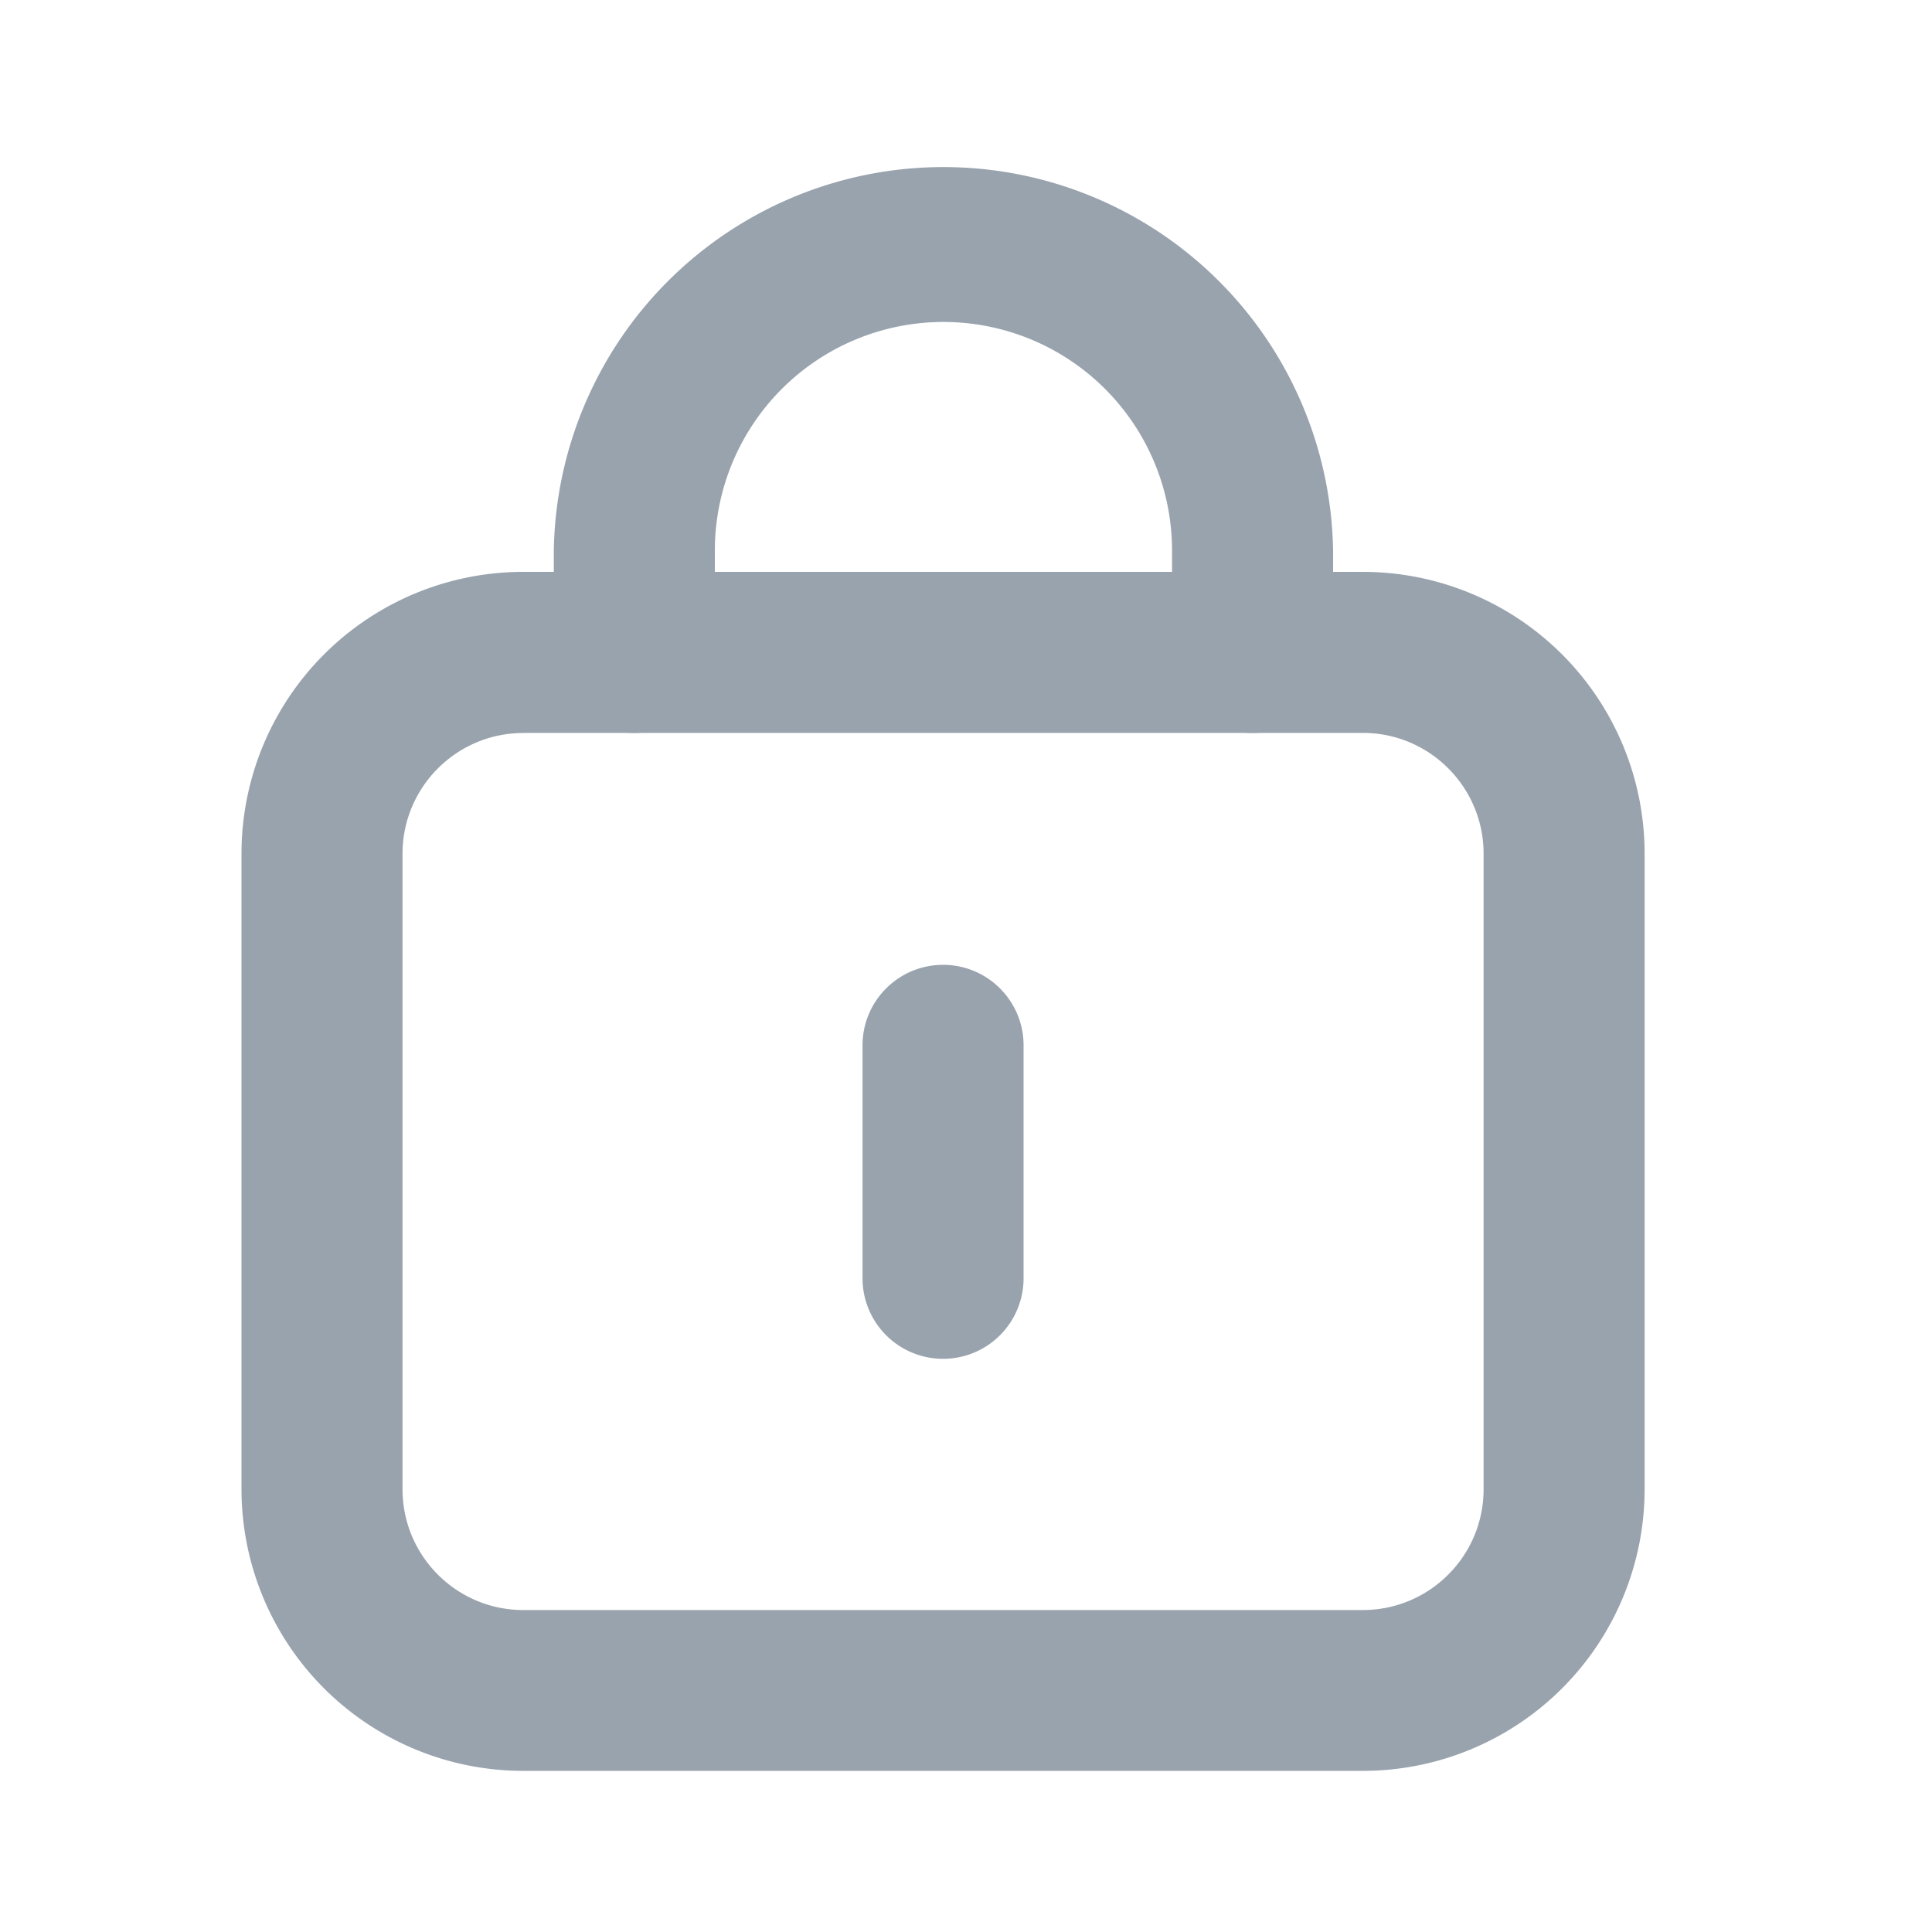 <svg width="20" height="20" fill="none" xmlns="http://www.w3.org/2000/svg"><path fill-rule="evenodd" clip-rule="evenodd" d="M5.417 7.588c-.69 0-1.25.56-1.25 1.25v6.579c0 .69.56 1.25 1.25 1.25h8.691c.69 0 1.25-.56 1.25-1.25v-6.58c0-.69-.56-1.25-1.25-1.25H5.417zM2.5 8.838A2.917 2.917 0 0 1 5.417 5.92h8.691a2.917 2.917 0 0 1 2.917 2.917v6.579a2.917 2.917 0 0 1-2.917 2.916H5.417A2.917 2.917 0 0 1 2.5 15.417v-6.58z" fill="#99A3AD"/><path fill-rule="evenodd" clip-rule="evenodd" d="M9.767 3.333A2.367 2.367 0 0 0 7.4 5.7v1.054a.833.833 0 0 1-1.667 0V5.7a4.034 4.034 0 0 1 8.067 0v1.054a.833.833 0 0 1-1.667 0V5.7a2.367 2.367 0 0 0-2.366-2.367zM9.763 9.988c.46 0 .833.373.833.833v2.412a.833.833 0 0 1-1.667 0v-2.412c0-.46.373-.833.834-.833z" fill="#99A3AD"/></svg>